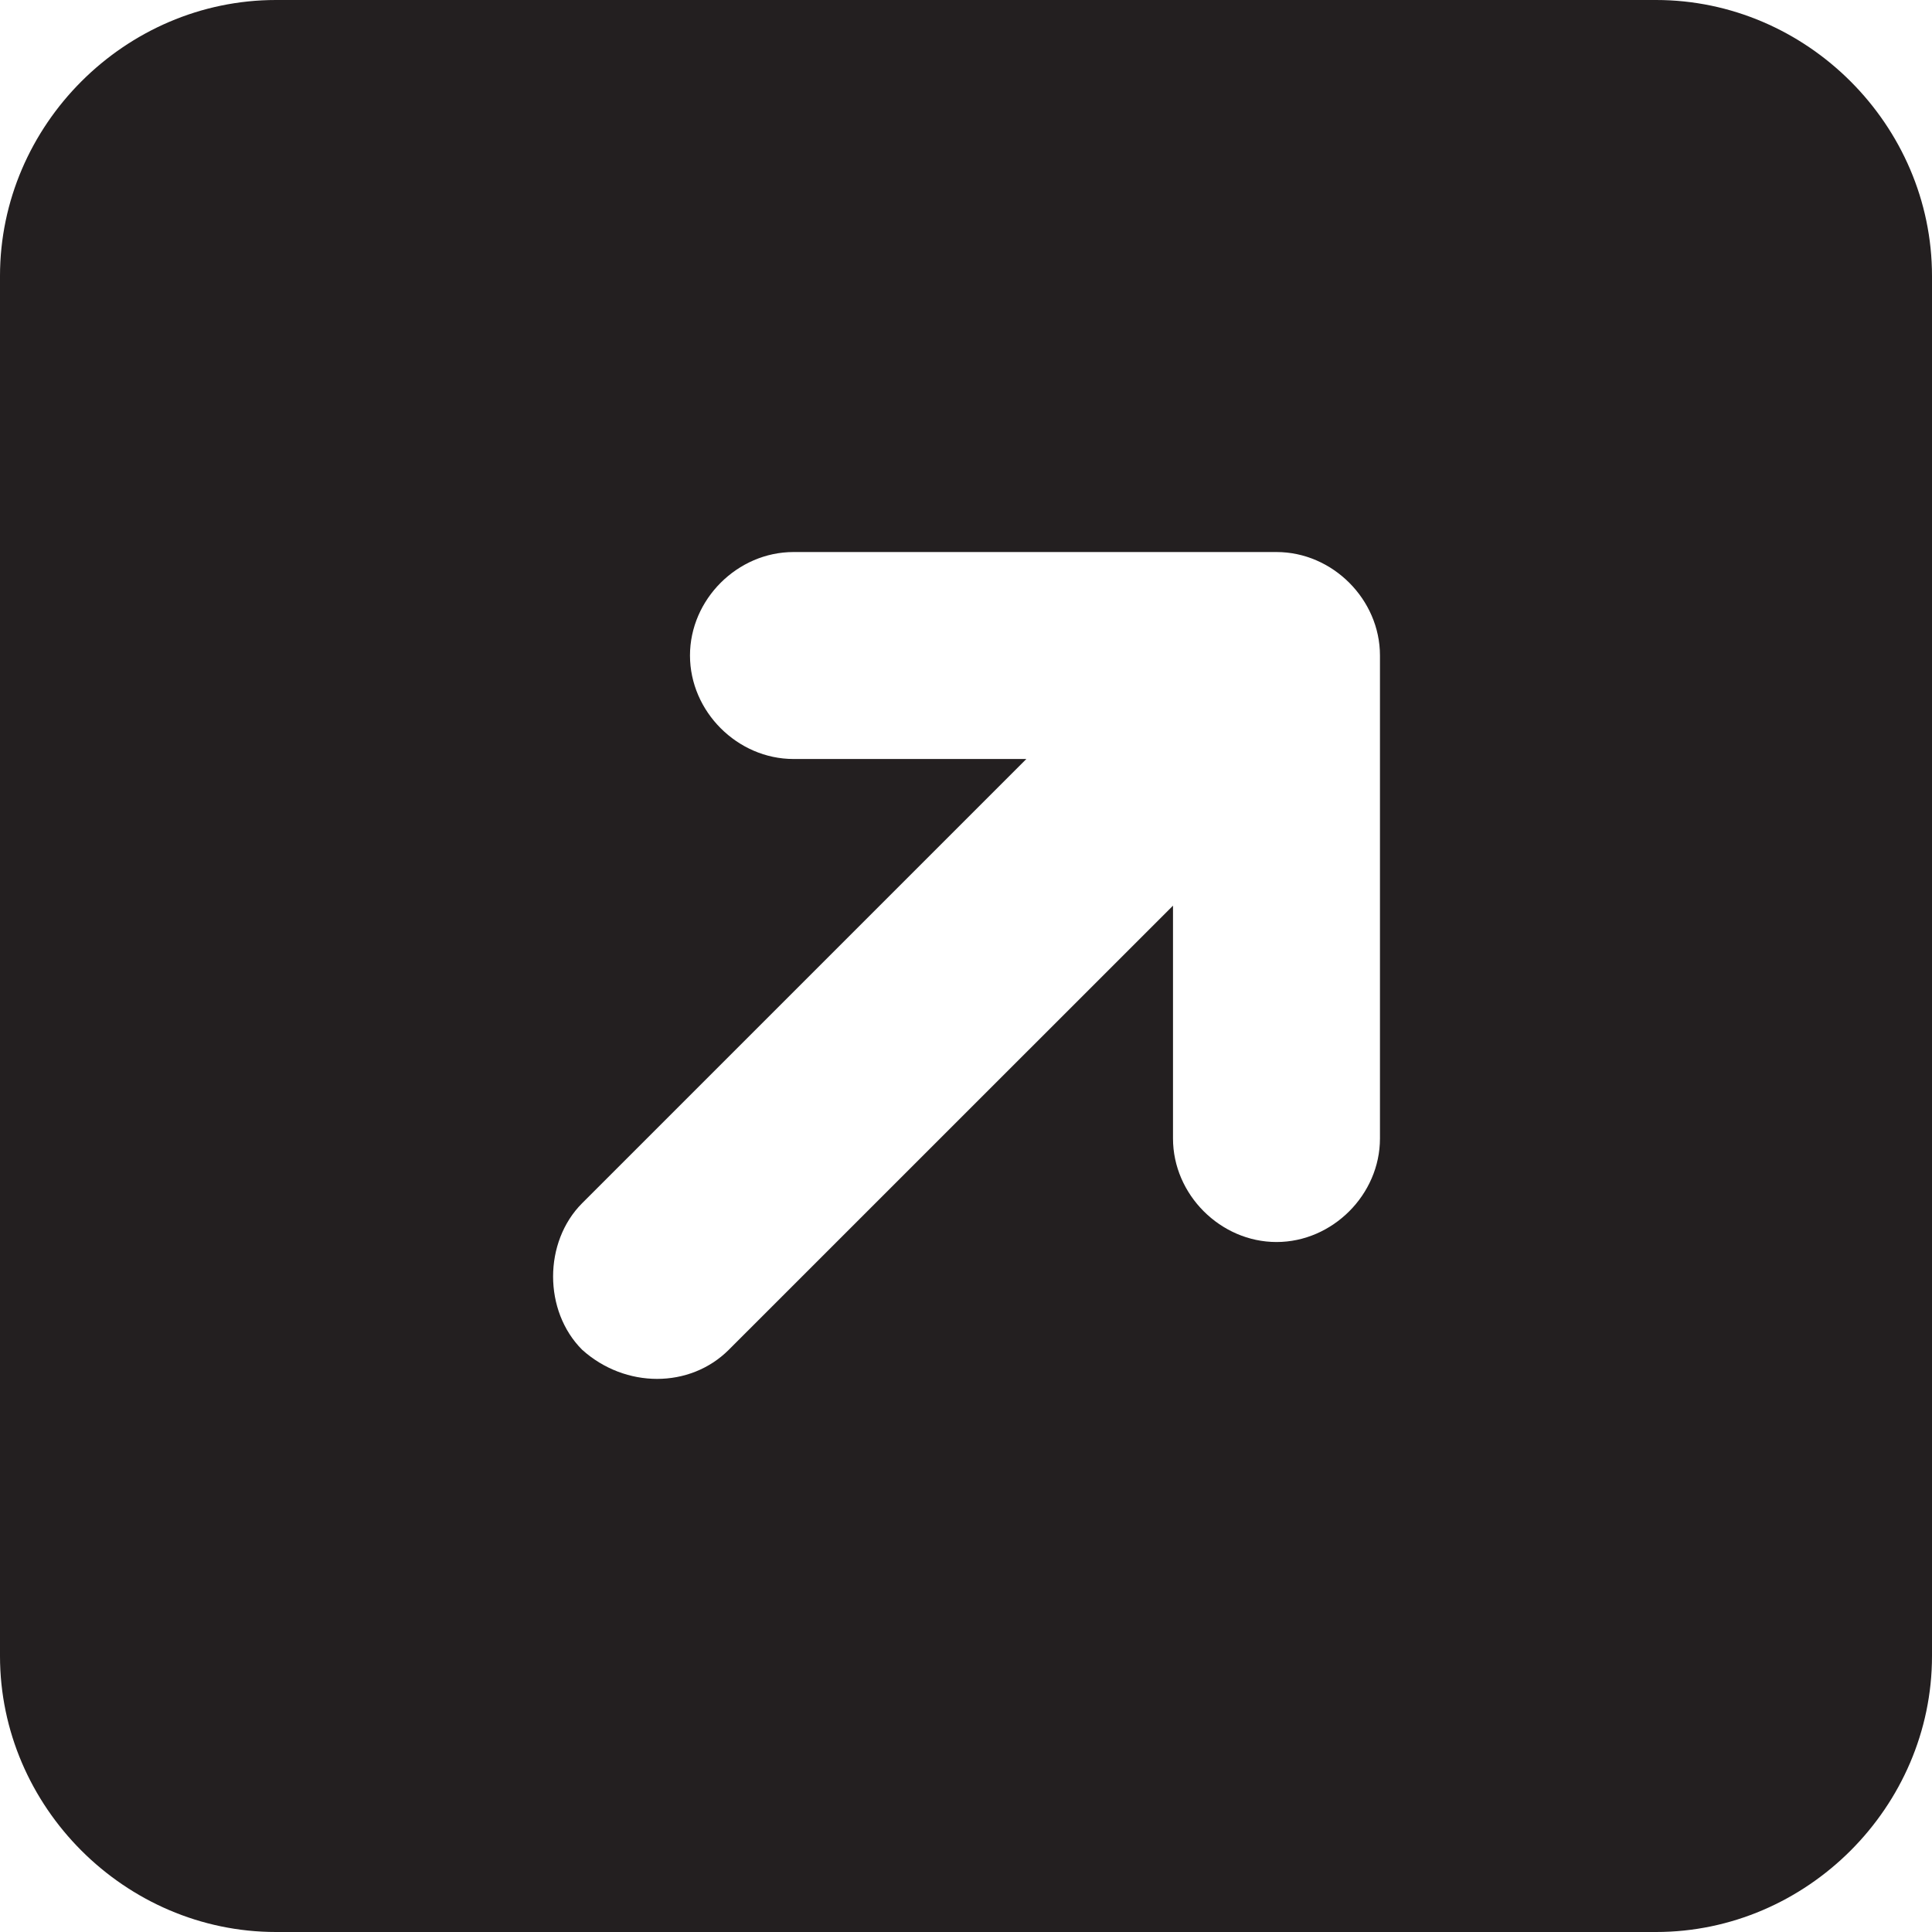 <?xml version="1.0" encoding="utf-8"?>
<svg xmlns="http://www.w3.org/2000/svg" fill="none" height="100%" overflow="visible" preserveAspectRatio="none" style="display: block;" viewBox="0 0 23.291 23.291" width="100%">
<path d="M19.964 0C21.783 0 23.291 1.508 23.291 3.327V19.964C23.291 21.783 21.783 23.291 19.964 23.291H3.327C1.508 23.291 0 21.783 0 19.964V3.327C0 1.508 1.508 0 3.327 0H19.964ZM14.141 13.725C14.141 14.401 14.713 14.973 15.389 14.973C16.064 14.973 16.636 14.401 16.636 13.725V7.902C16.636 7.226 16.064 6.655 15.389 6.655H9.566C8.89 6.655 8.318 7.226 8.318 7.902C8.318 8.578 8.89 9.15 9.566 9.15H12.373L7.018 14.505C6.551 14.973 6.551 15.805 7.018 16.272C7.538 16.74 8.318 16.74 8.786 16.272L14.141 10.918V13.725Z" fill="#231F20" id="external-link-square"/>
</svg>